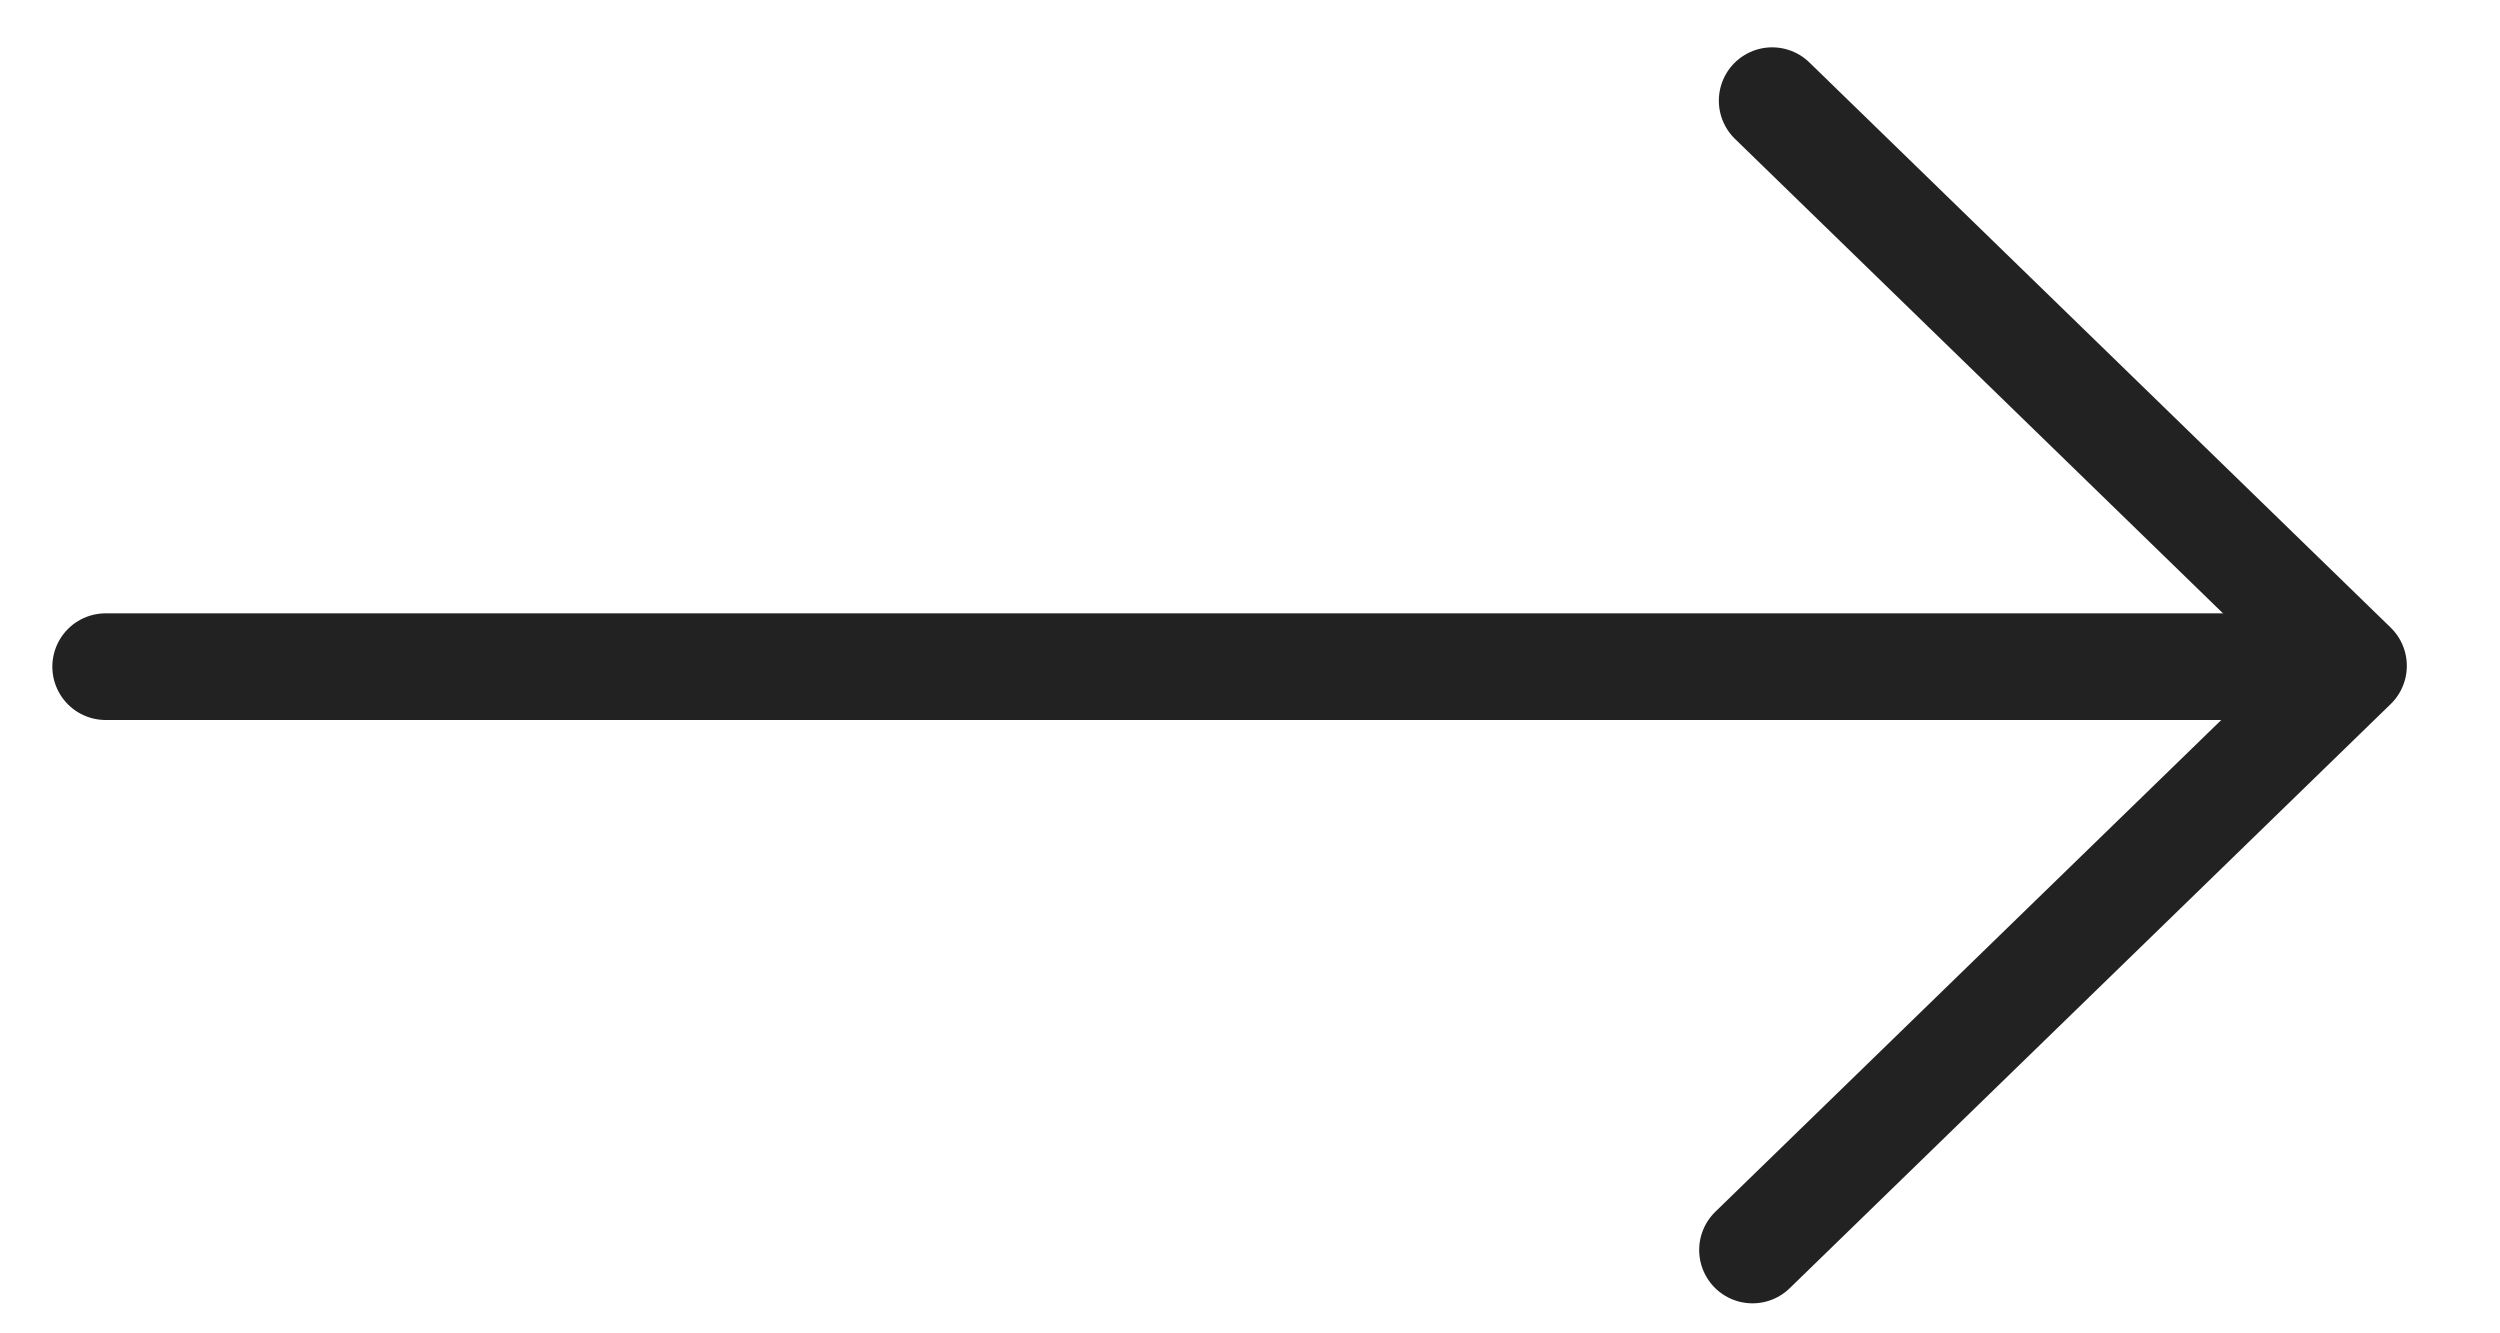 <?xml version="1.0" encoding="UTF-8"?>
<svg width="15px" height="8px" viewBox="0 0 15 8" version="1.1" xmlns="http://www.w3.org/2000/svg" xmlns:xlink="http://www.w3.org/1999/xlink">
    <!-- Generator: Sketch 43.2 (39069) - http://www.bohemiancoding.com/sketch -->
    <title>arrow left</title>
    <desc>Created with Sketch.</desc>
    <defs></defs>
    <g id="Page-1" stroke="none" stroke-width="1" fill="none" fill-rule="evenodd" stroke-linecap="round" stroke-linejoin="round">
        <g id="5-Overnight-Package-Detail" transform="translate(-874, -1001)" stroke="#222222" stroke-width="0.64">
            <g id="Group-15" transform="translate(826, 982)">
                <g id="arrow-left" transform="translate(55.5, 23) rotate(-90) translate(-55.5, -23) translate(52, 16)">
                    <polyline id="Path-2" points="-5.68434189e-15 10.015 3.505 13.621 6.896 10.133"></polyline>
                    <path d="M3.5,13.227 L3.5,0.134" id="Line"></path>
                </g>
            </g>
        </g>
    </g>
</svg>